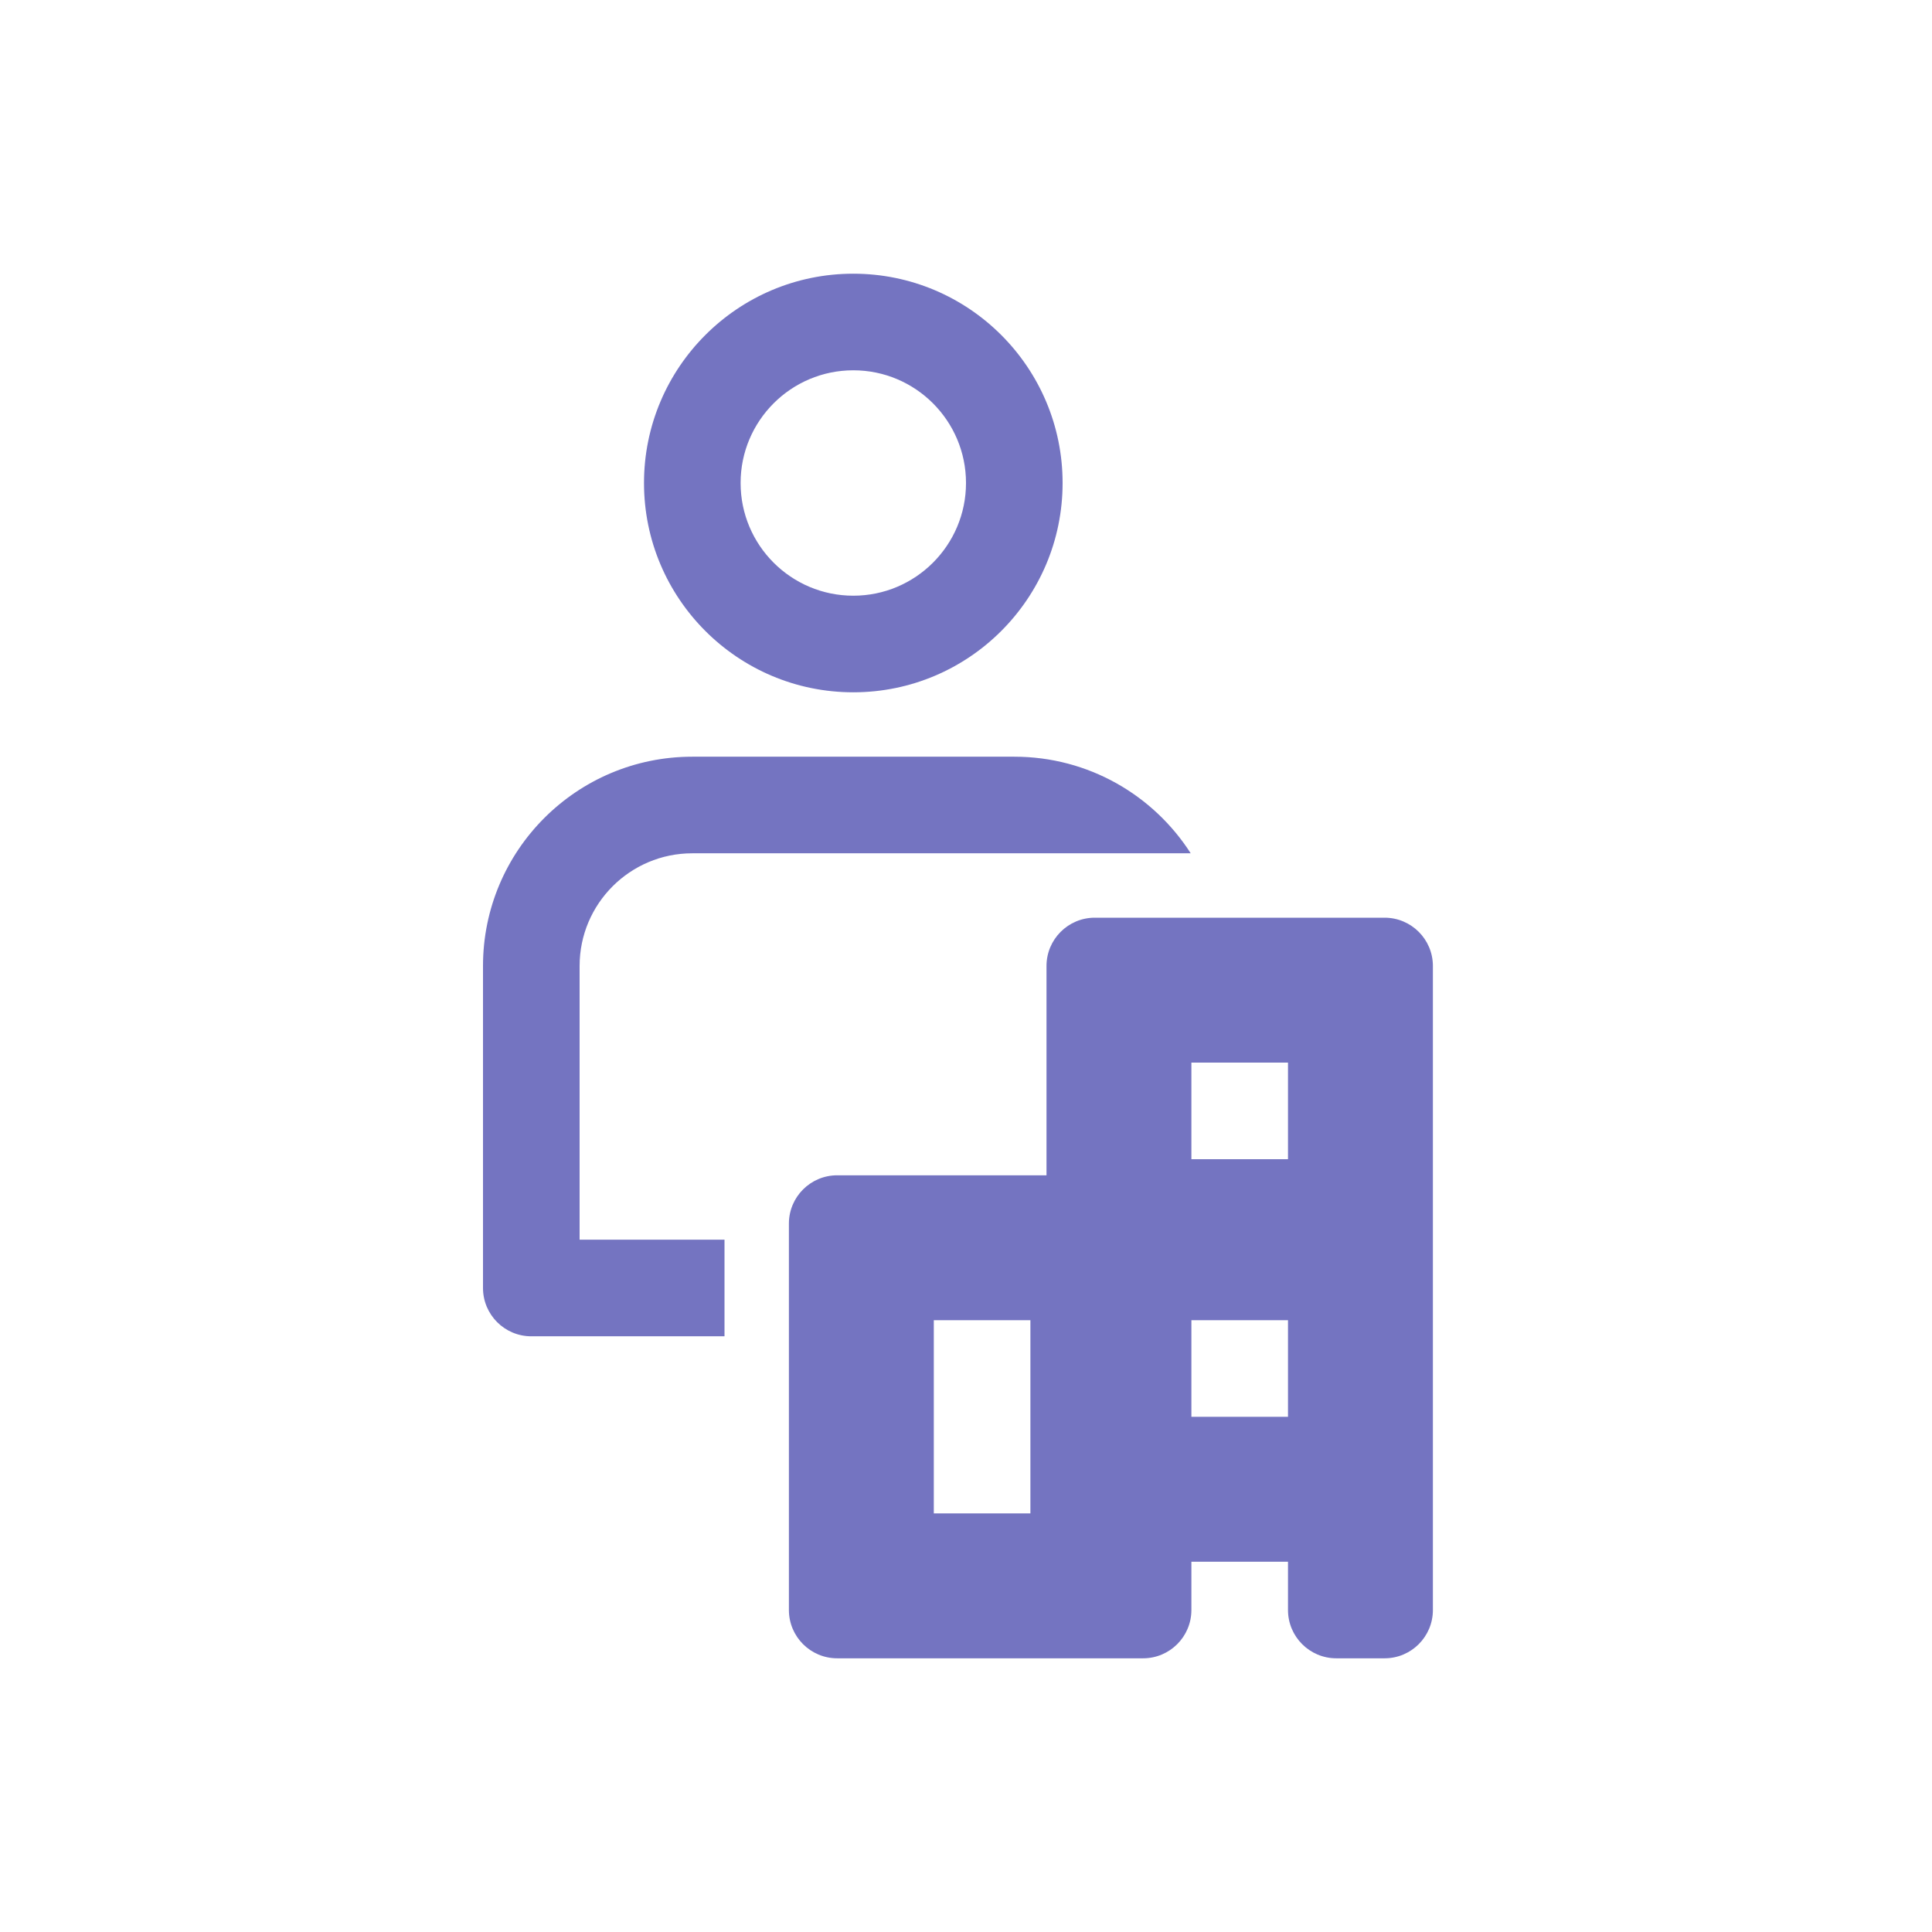 <?xml version="1.0" encoding="UTF-8" standalone="no"?><!DOCTYPE svg PUBLIC "-//W3C//DTD SVG 1.1//EN" "http://www.w3.org/Graphics/SVG/1.1/DTD/svg11.dtd"><svg width="100%" height="100%" viewBox="0 0 500 500" version="1.1" xmlns="http://www.w3.org/2000/svg" xmlns:xlink="http://www.w3.org/1999/xlink" xml:space="preserve" xmlns:serif="http://www.serif.com/" style="fill-rule:evenodd;clip-rule:evenodd;stroke-linejoin:round;stroke-miterlimit:2;"><g id="Violetti"><g id="Hakijoille"></g><g id="Opiskelijoille"></g><g id="Huoltajille"></g><g id="Työllistäjille"></g><g id="Kuntoutujille"></g><g id="Nuorille"></g><g id="Aikuisille"></g><g id="Maahanmuuttajille"></g><g id="Organisaatioille"><path d="M187.5,345.833l-50,0c-6.904,0 -12.5,-5.596 -12.5,-12.5l0,-83.333c0,-29.915 24.251,-54.167 54.167,-54.167l83.333,0c19.177,0 36.026,9.966 45.652,25l-128.986,0c-16.108,0 -29.166,13.059 -29.166,29.167c0,0 0,70.833 0,70.833l37.5,0l0,25Zm33.333,-275c29.896,0 54.167,24.272 54.167,54.167c0,29.895 -24.271,54.167 -54.167,54.167c-29.895,-0 -54.166,-24.272 -54.166,-54.167c-0,-29.895 24.271,-54.167 54.166,-54.167Zm0,25c-16.097,0 -29.166,13.069 -29.166,29.167c-0,16.098 13.069,29.167 29.166,29.167c16.098,-0 29.167,-13.069 29.167,-29.167c0,-16.098 -13.069,-29.167 -29.167,-29.167Zm75,333.334l-79.166,-0c-6.904,-0 -12.5,-5.597 -12.5,-12.5l-0,-100c-0,-6.904 5.596,-12.5 12.5,-12.5c-0,-0 54.166,-0 54.166,-0l0,-54.167c0,-6.904 5.597,-12.5 12.5,-12.5l75,0c6.904,0 12.5,5.596 12.5,12.5l0,166.667c0,6.903 -5.596,12.5 -12.5,12.5l-12.5,-0c-6.903,-0 -12.5,-5.597 -12.5,-12.5c0,-0 0,-12.5 0,-12.5l-25,-0l0,12.5c0,6.903 -5.596,12.5 -12.5,12.5Zm-29.166,-87.5l-25,-0c-0,-0 -0,50 -0,50l25,-0l-0,-50Zm66.666,-0c0,-0 -25,-0 -25,-0c0,-0 0,25 0,25c0,-0 25,-0 25,-0l0,-25Zm0,-66.667c0,-0 -25,0 -25,0c0,0 0,25 0,25c0,0 25,0 25,-0l0,-25Z" style="fill:#7474c1;"/></g><g id="Toimipisteet"></g><g id="Yhteystiedot"></g><g id="Ruokalistat"></g><g id="Asiantuntijat"></g><g id="Opisto"></g><g id="Koutoutuspalvelut"></g><g id="Työllistyminen_ja_valmennus-" serif:id="Työllistyminen_ja_valmennus "></g><g id="Fysioterapia"></g><g id="Tules-fysioterapia"></g><g id="Psykofyysinen_fysioterapia-" serif:id="Psykofyysinen_fysioterapia "></g><g id="Psykoterapia"></g><g id="Lymfaterapia"></g><g id="Puheterapia"></g><g id="Toimintaterapia"></g><g id="Allasterapia"></g><g id="Arpienhoito"></g><g id="Kuntosali"></g><g id="Ryhmäliikunta"></g><g id="Allasjumppa"></g><g id="Hieronta"></g><g id="Akupunktio"></g><g id="Jalkahoito"></g><g id="Kävelykuntoutus"></g><g id="Etäkuntoutus"></g></g></svg>